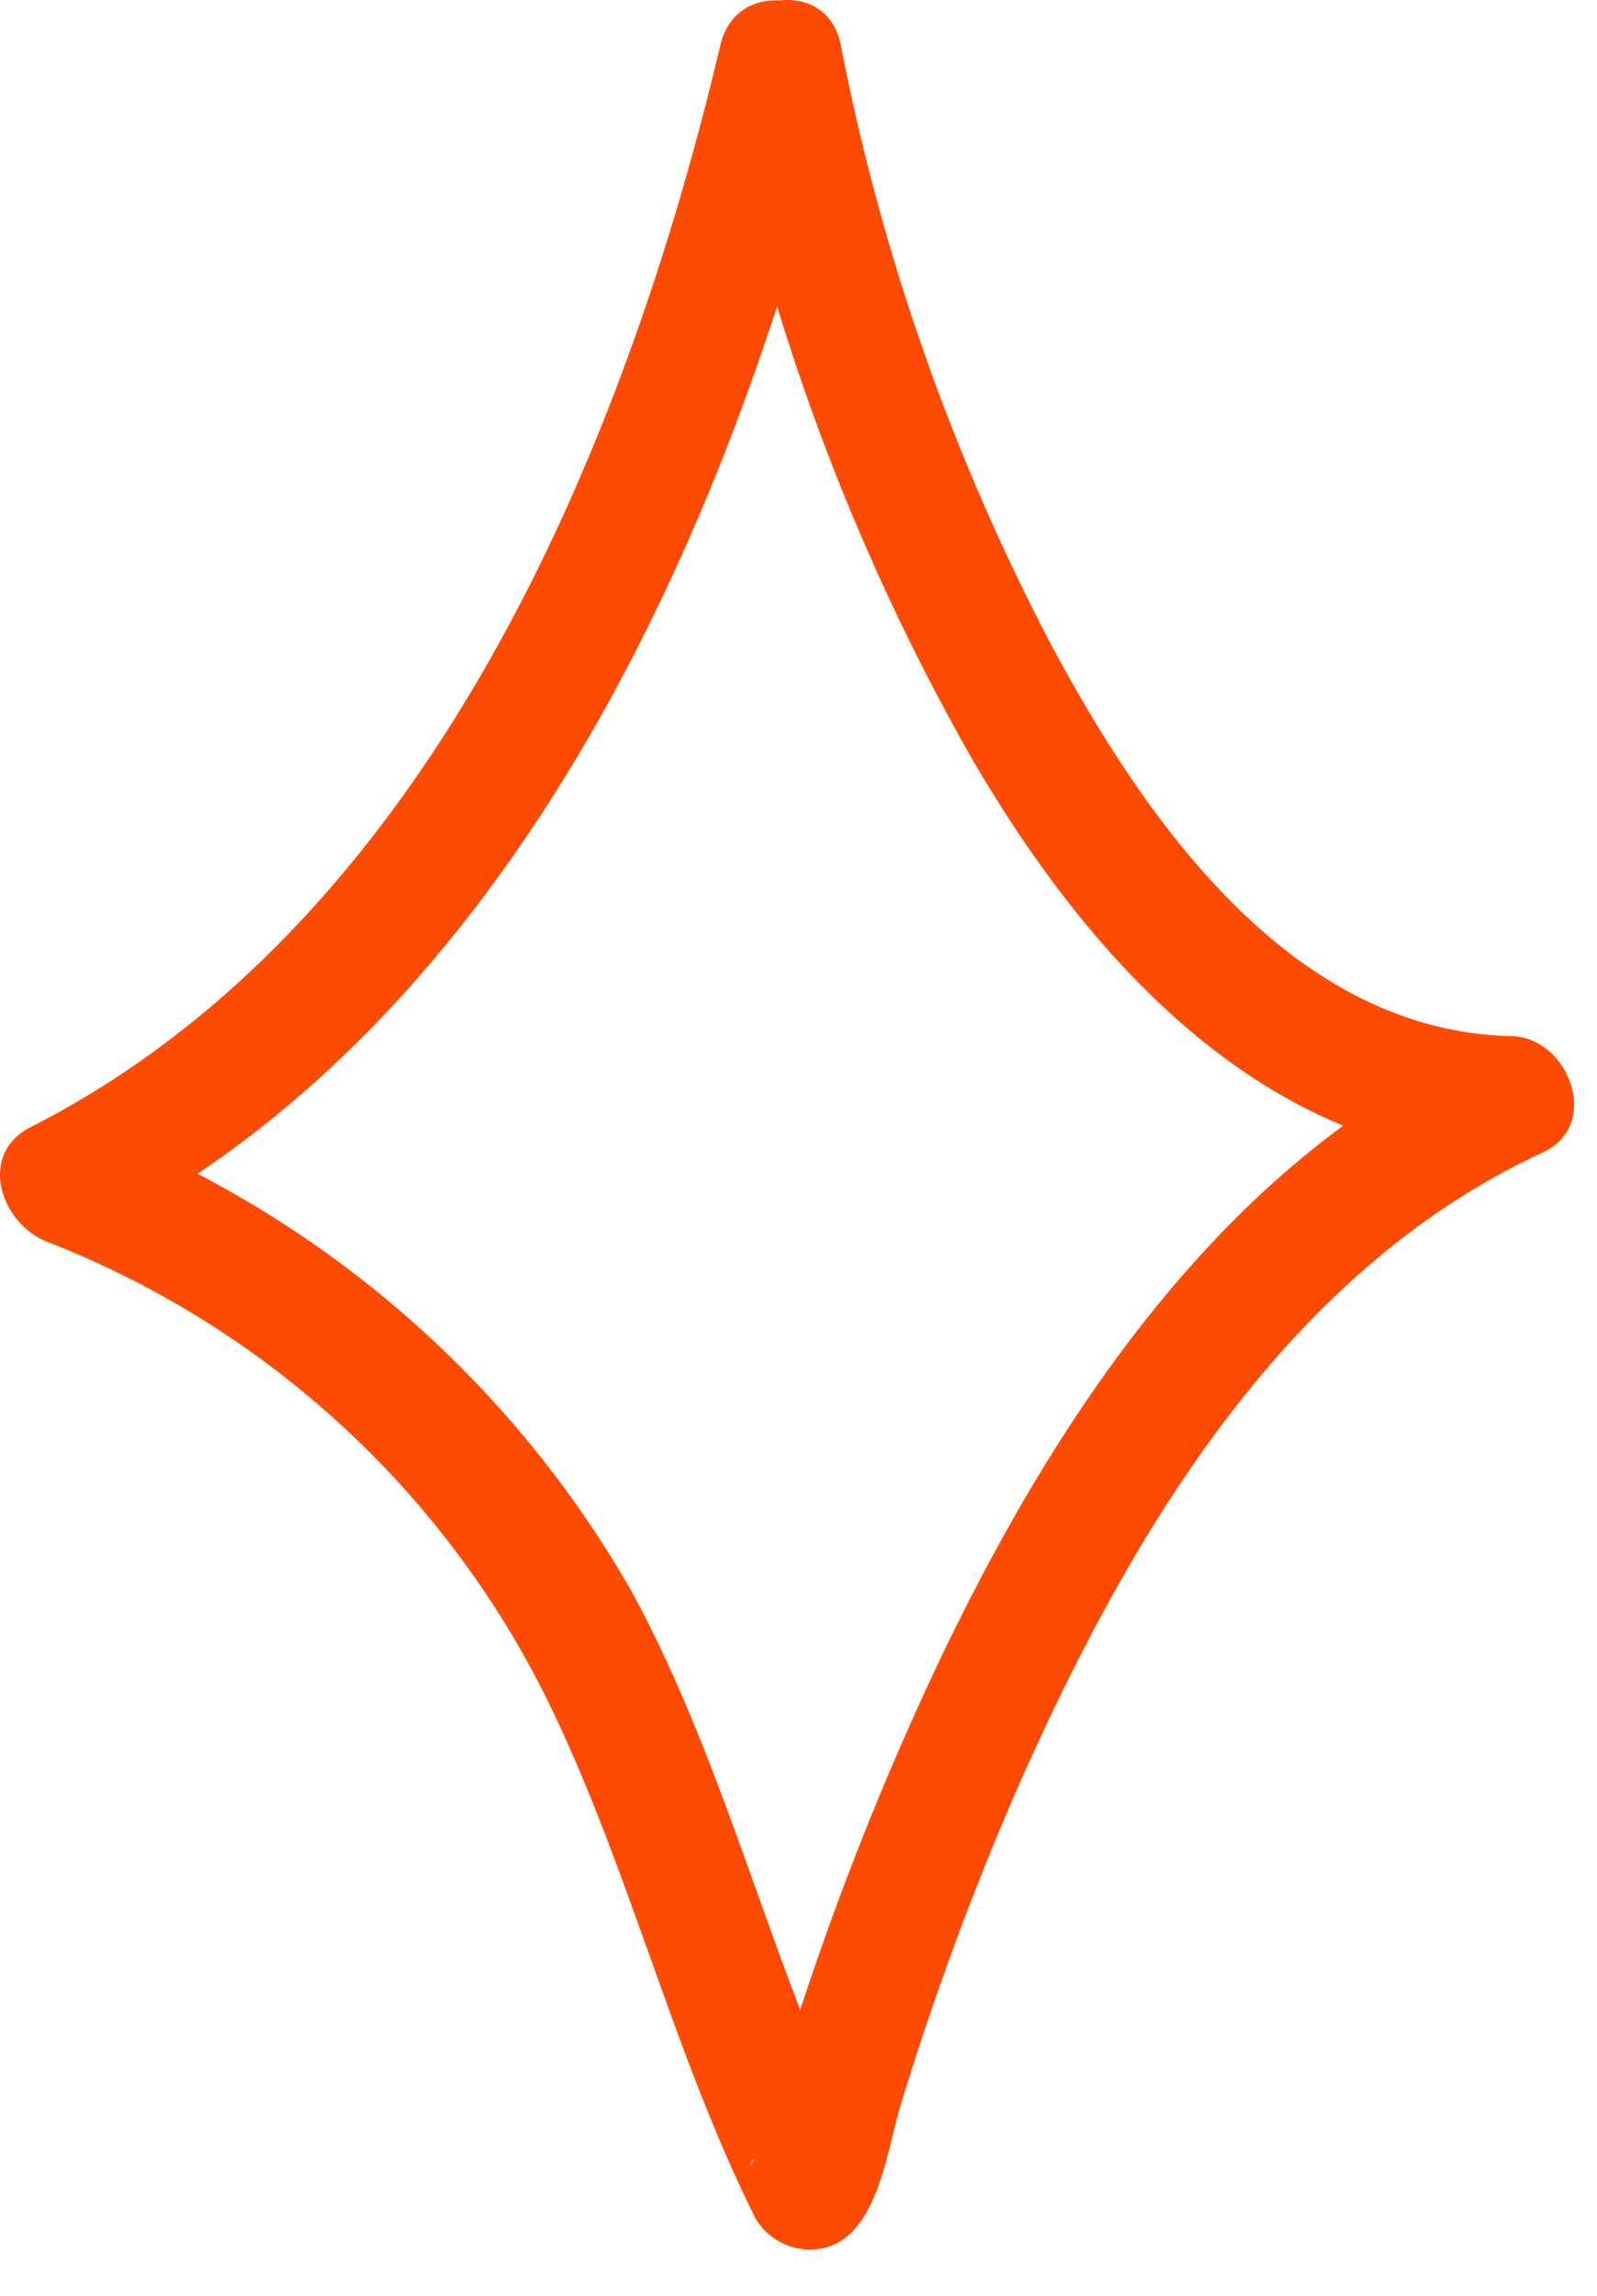 <svg width="32" height="46" viewBox="0 0 32 46" fill="none" xmlns="http://www.w3.org/2000/svg">
<path d="M14.437 1.565C15.361 6.362 17.066 10.974 19.484 15.218C21.812 19.208 25.332 23.157 30.286 23.26L29.655 20.931C24.454 23.326 21.054 28.525 18.696 33.542C17.691 35.695 16.813 37.905 16.069 40.162C15.823 40.904 15.591 41.65 15.366 42.399C15.276 42.64 15.202 42.887 15.145 43.138C15.11 43.368 14.92 43.534 15.148 43.19L15.895 42.615L15.889 42.617L17.301 43.192C15.475 39.537 14.614 35.483 12.655 31.884C10.177 27.545 6.258 24.21 1.579 22.457L1.877 24.742C10.362 20.428 14.77 10.34 16.847 1.565C17.218 0 14.807 -0.667 14.436 0.9C12.504 9.066 8.535 18.556 0.615 22.583C-0.453 23.127 0.015 24.494 0.914 24.868C5.301 26.568 8.891 29.852 10.973 34.071C12.614 37.428 13.469 41.106 15.141 44.454C15.282 44.69 15.496 44.874 15.751 44.978C16.005 45.082 16.287 45.1 16.553 45.029C17.602 44.745 17.781 43.031 18.051 42.163C18.688 40.074 19.44 38.022 20.305 36.016C22.528 30.933 25.675 25.504 30.916 23.09C32.099 22.544 31.439 20.784 30.285 20.76C25.892 20.668 22.969 16.465 21.092 12.973C19.093 9.179 17.663 5.111 16.847 0.9C16.533 -0.676 14.122 -0.009 14.437 1.565Z" fill="#FD4B04"/>
</svg>
